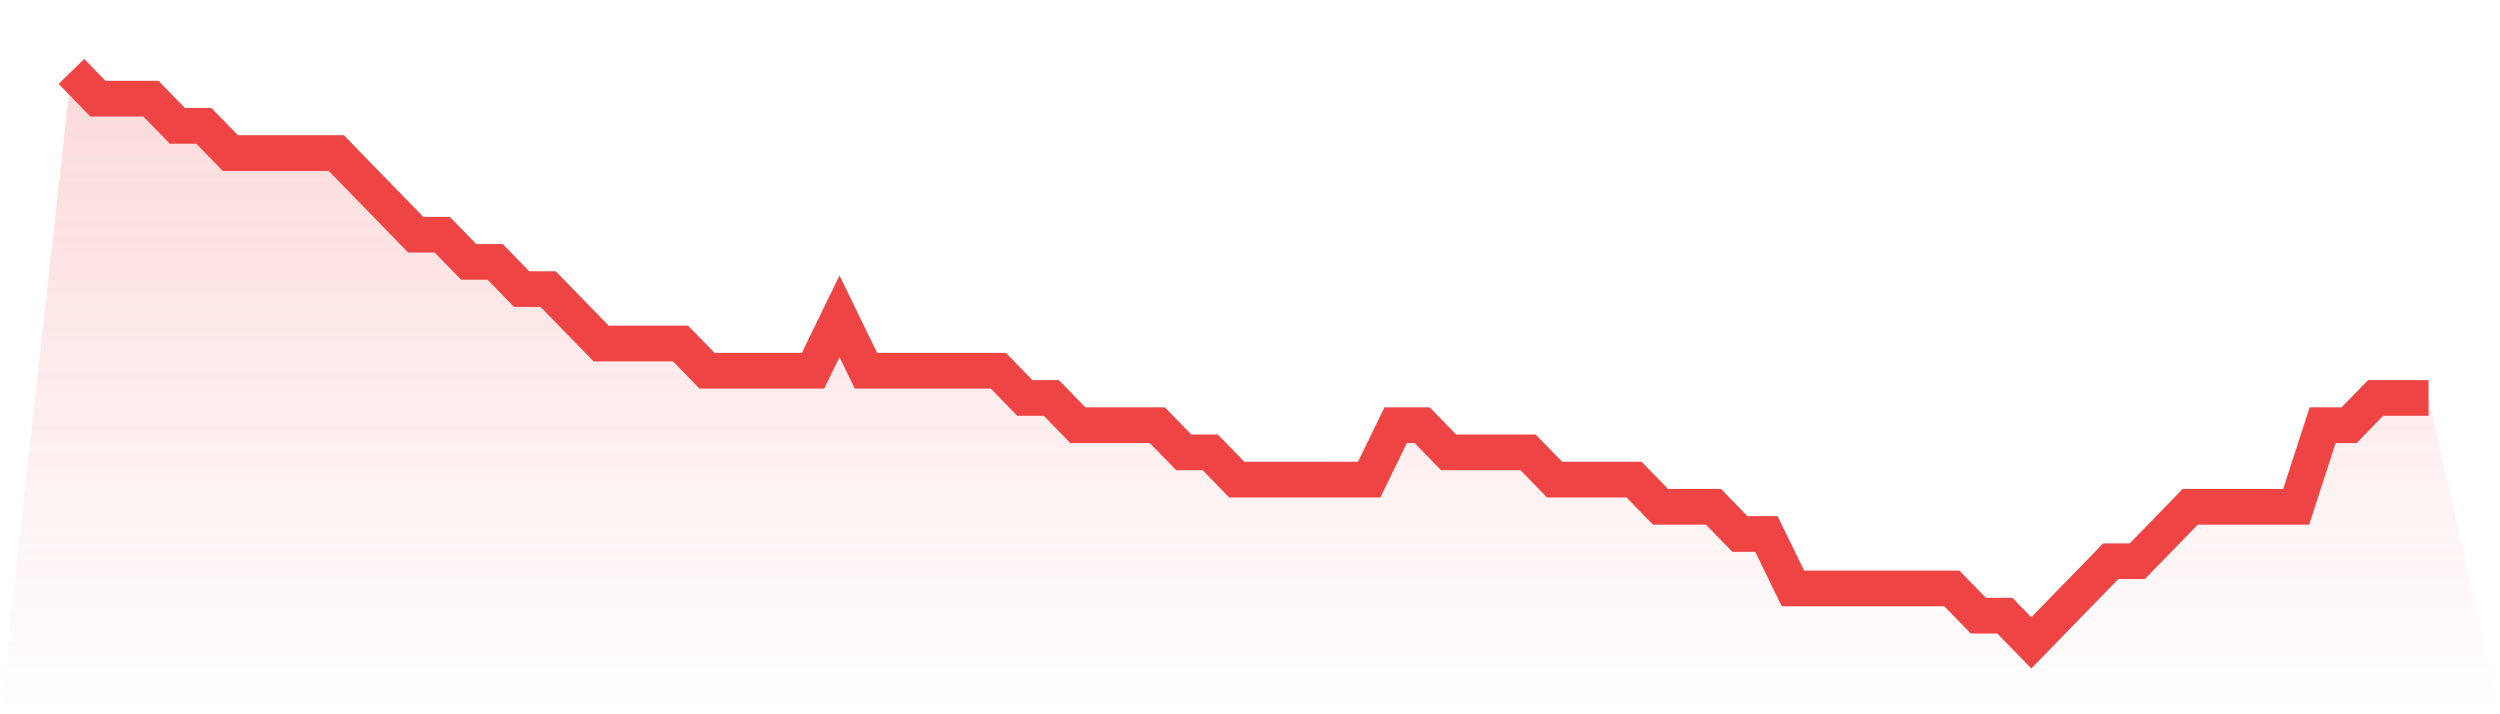 <svg viewBox="0 0 140 40" xmlns="http://www.w3.org/2000/svg">
<defs>
<linearGradient id="gradient" x1="0" x2="0" y1="0" y2="1">
<stop offset="0%" stop-color="#ef4444" stop-opacity="0.2"/>
<stop offset="100%" stop-color="#ef4444" stop-opacity="0"/>
</linearGradient>
</defs>
<path d="M4,4 L4,4 L5.483,5.524 L6.966,5.524 L8.449,5.524 L9.933,7.048 L11.416,7.048 L12.899,8.571 L14.382,8.571 L15.865,8.571 L17.348,8.571 L18.831,8.571 L20.315,10.095 L21.798,11.619 L23.281,13.143 L24.764,13.143 L26.247,14.667 L27.73,14.667 L29.213,16.19 L30.697,16.19 L32.18,17.714 L33.663,19.238 L35.146,19.238 L36.629,19.238 L38.112,19.238 L39.596,20.762 L41.079,20.762 L42.562,20.762 L44.045,20.762 L45.528,20.762 L47.011,17.714 L48.494,20.762 L49.978,20.762 L51.461,20.762 L52.944,20.762 L54.427,20.762 L55.91,20.762 L57.393,22.286 L58.876,22.286 L60.36,23.81 L61.843,23.81 L63.326,23.81 L64.809,23.81 L66.292,25.333 L67.775,25.333 L69.258,26.857 L70.742,26.857 L72.225,26.857 L73.708,26.857 L75.191,26.857 L76.674,26.857 L78.157,23.81 L79.64,23.81 L81.124,25.333 L82.607,25.333 L84.09,25.333 L85.573,25.333 L87.056,26.857 L88.539,26.857 L90.022,26.857 L91.506,26.857 L92.989,28.381 L94.472,28.381 L95.955,28.381 L97.438,29.905 L98.921,29.905 L100.404,32.952 L101.888,32.952 L103.371,32.952 L104.854,32.952 L106.337,32.952 L107.82,32.952 L109.303,32.952 L110.787,34.476 L112.27,34.476 L113.753,36 L115.236,34.476 L116.719,32.952 L118.202,31.429 L119.685,31.429 L121.169,29.905 L122.652,28.381 L124.135,28.381 L125.618,28.381 L127.101,28.381 L128.584,28.381 L130.067,23.81 L131.551,23.81 L133.034,22.286 L134.517,22.286 L136,22.286 L140,40 L0,40 z" fill="url(#gradient)"/>
<path d="M4,4 L4,4 L5.483,5.524 L6.966,5.524 L8.449,5.524 L9.933,7.048 L11.416,7.048 L12.899,8.571 L14.382,8.571 L15.865,8.571 L17.348,8.571 L18.831,8.571 L20.315,10.095 L21.798,11.619 L23.281,13.143 L24.764,13.143 L26.247,14.667 L27.73,14.667 L29.213,16.19 L30.697,16.19 L32.18,17.714 L33.663,19.238 L35.146,19.238 L36.629,19.238 L38.112,19.238 L39.596,20.762 L41.079,20.762 L42.562,20.762 L44.045,20.762 L45.528,20.762 L47.011,17.714 L48.494,20.762 L49.978,20.762 L51.461,20.762 L52.944,20.762 L54.427,20.762 L55.91,20.762 L57.393,22.286 L58.876,22.286 L60.36,23.81 L61.843,23.81 L63.326,23.81 L64.809,23.81 L66.292,25.333 L67.775,25.333 L69.258,26.857 L70.742,26.857 L72.225,26.857 L73.708,26.857 L75.191,26.857 L76.674,26.857 L78.157,23.81 L79.64,23.81 L81.124,25.333 L82.607,25.333 L84.09,25.333 L85.573,25.333 L87.056,26.857 L88.539,26.857 L90.022,26.857 L91.506,26.857 L92.989,28.381 L94.472,28.381 L95.955,28.381 L97.438,29.905 L98.921,29.905 L100.404,32.952 L101.888,32.952 L103.371,32.952 L104.854,32.952 L106.337,32.952 L107.82,32.952 L109.303,32.952 L110.787,34.476 L112.27,34.476 L113.753,36 L115.236,34.476 L116.719,32.952 L118.202,31.429 L119.685,31.429 L121.169,29.905 L122.652,28.381 L124.135,28.381 L125.618,28.381 L127.101,28.381 L128.584,28.381 L130.067,23.81 L131.551,23.81 L133.034,22.286 L134.517,22.286 L136,22.286" fill="none" stroke="#ef4444" stroke-width="2"/>
</svg>